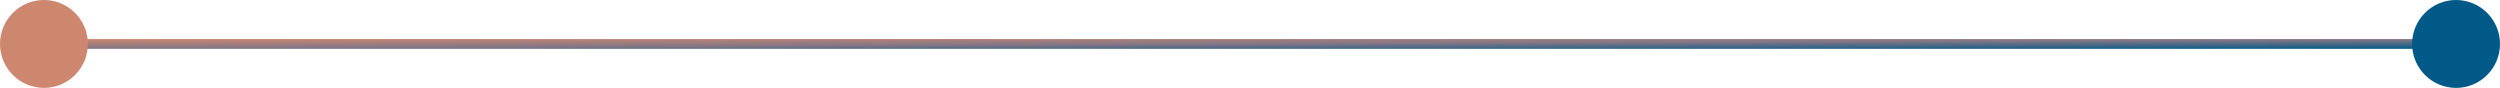 <svg xmlns="http://www.w3.org/2000/svg" xmlns:xlink="http://www.w3.org/1999/xlink" width="256" height="9" viewBox="0 0 256 9">
  <defs>
    <linearGradient id="linear-gradient" x1="-0.006" x2="1" y2="1" gradientUnits="objectBoundingBox">
      <stop offset="0" stop-color="#ce876f"/>
      <stop offset="0.51" stop-color="#817686"/>
      <stop offset="1" stop-color="#005986"/>
    </linearGradient>
  </defs>
  <g id="グループ_64" data-name="グループ 64" transform="translate(-508 -2968)">
    <rect id="長方形_83" data-name="長方形 83" width="247" height="1" transform="translate(513 2972)" fill="url(#linear-gradient)"/>
    <circle id="楕円形_11" data-name="楕円形 11" cx="4.5" cy="4.5" r="4.5" transform="translate(508 2968)" fill="#ce876f"/>
    <circle id="楕円形_12" data-name="楕円形 12" cx="4.5" cy="4.5" r="4.5" transform="translate(755 2968)" fill="#005986"/>
  </g>
</svg>
